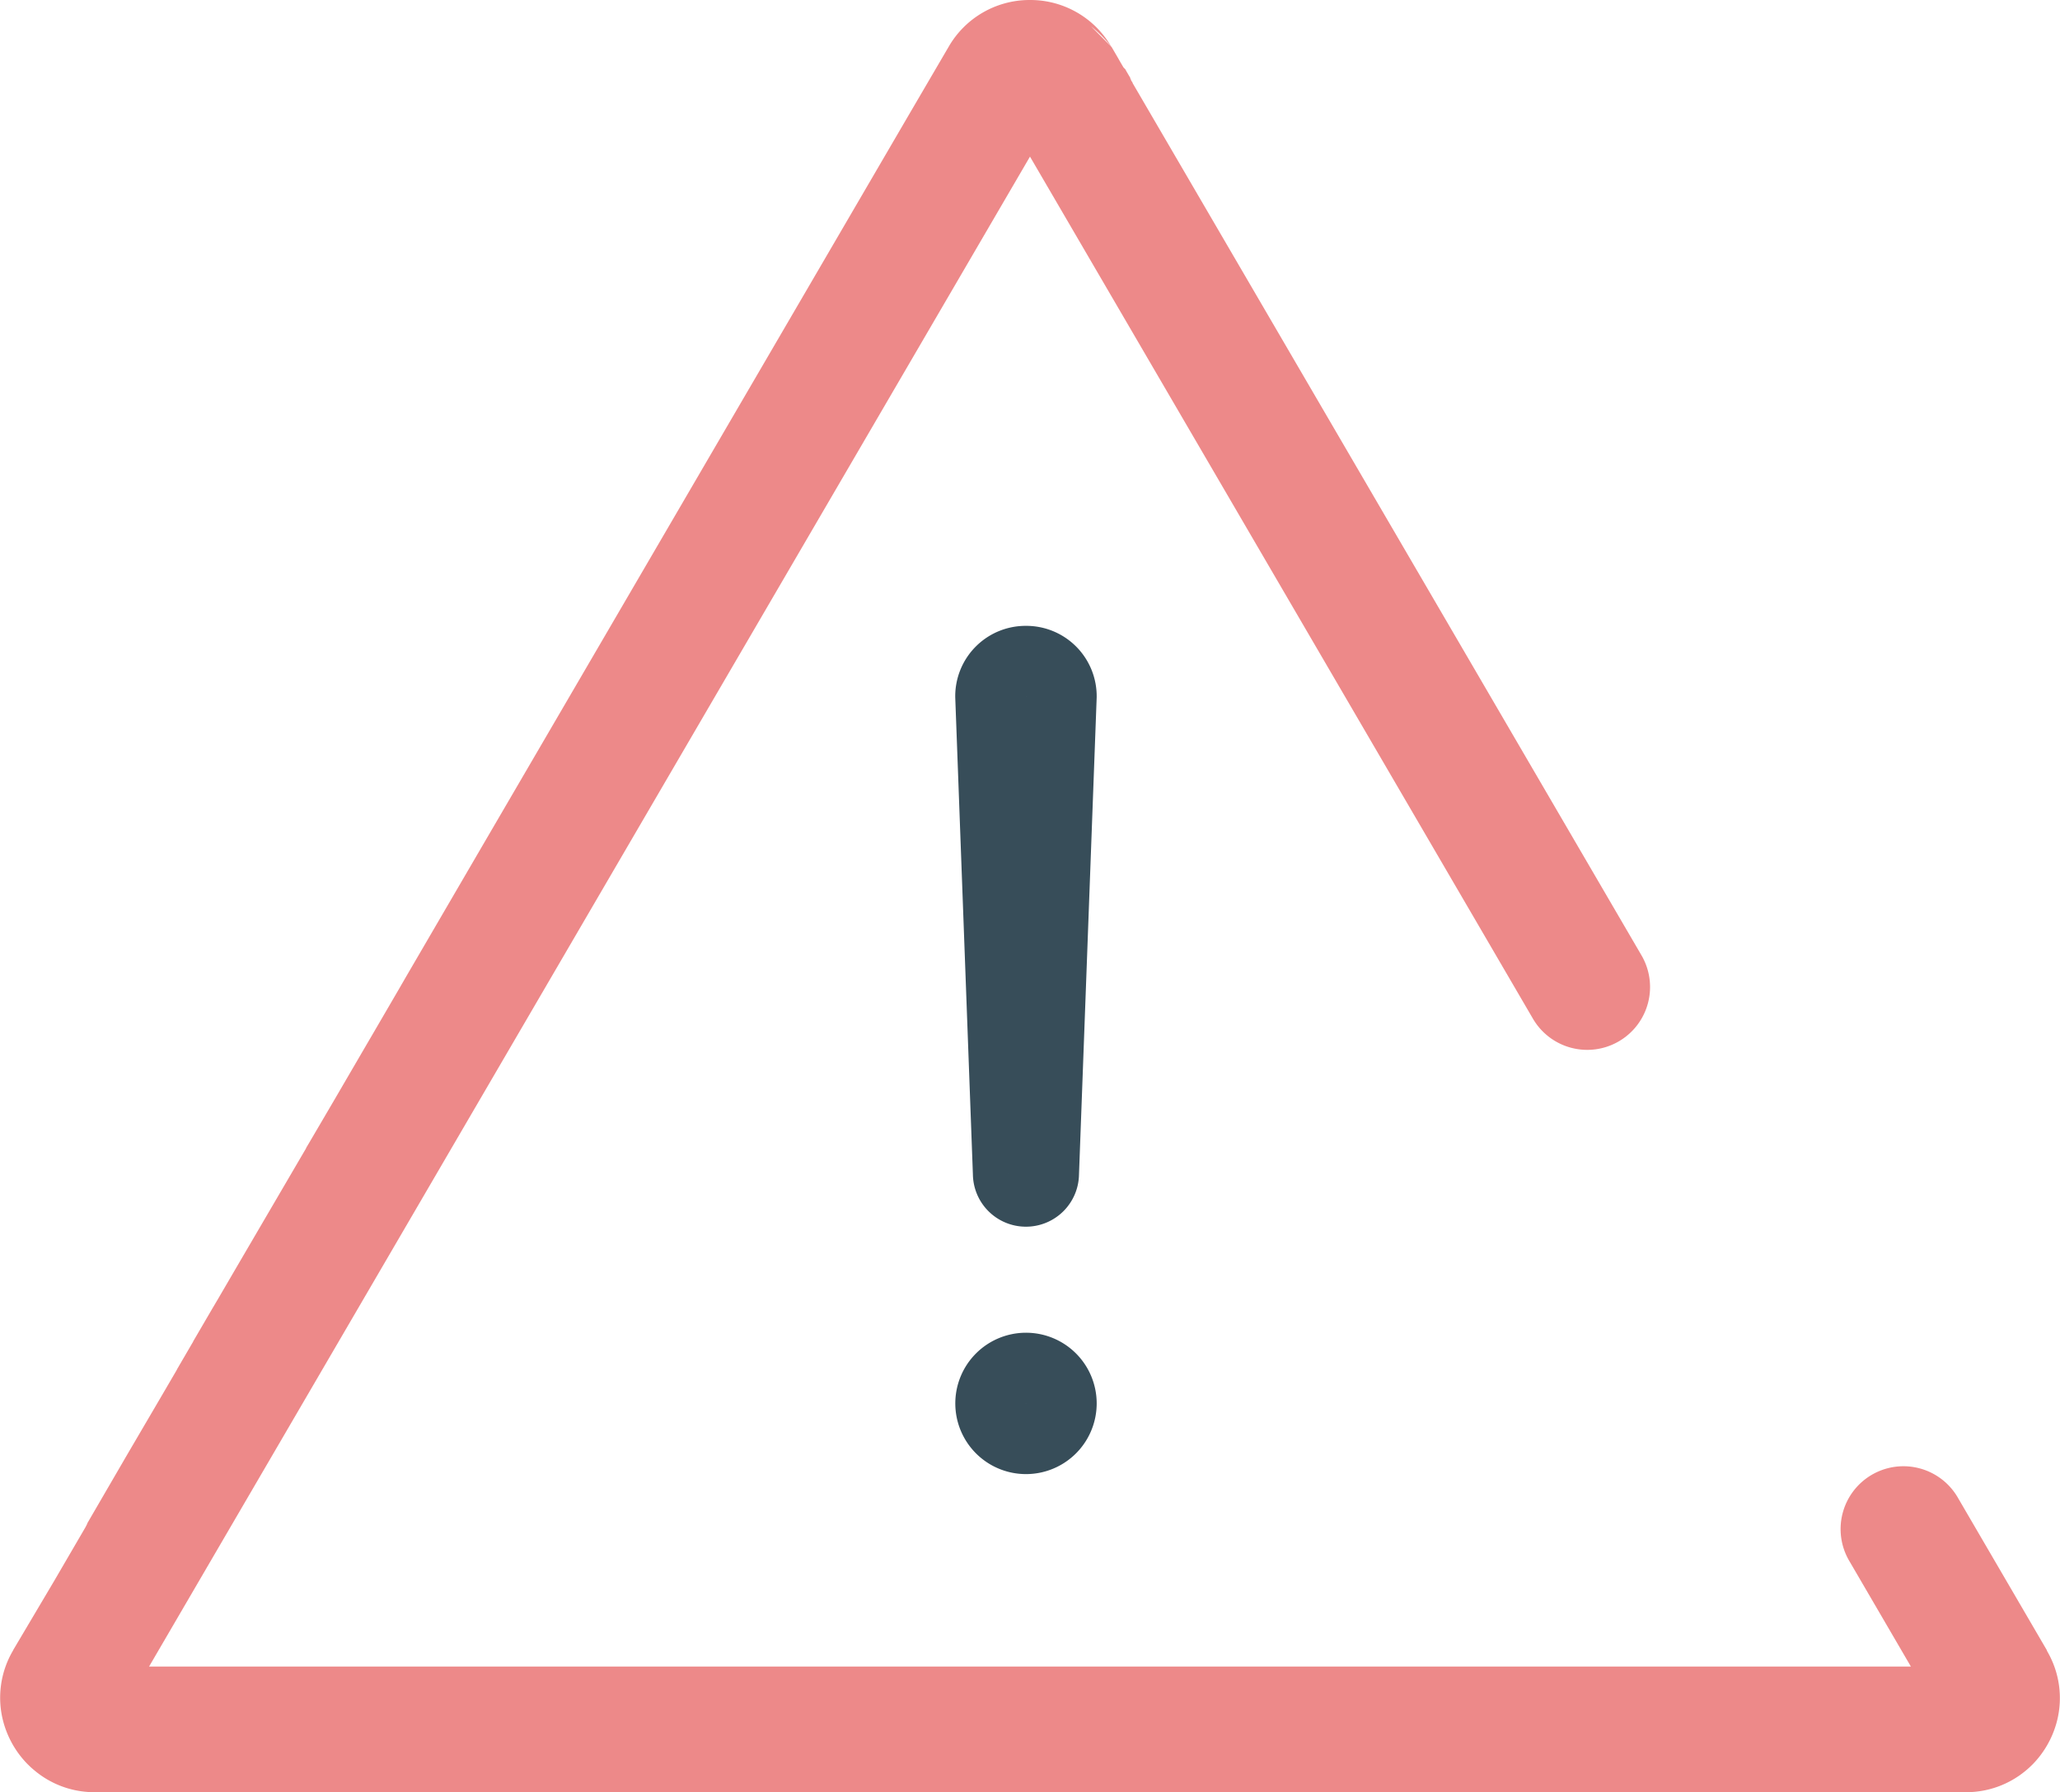 <svg xmlns="http://www.w3.org/2000/svg" width="65.563" height="57.046" viewBox="0 0 65.563 57.046">
  <g id="Alert_icon" data-name="Alert icon" transform="translate(0)">
    <g id="alert" transform="translate(31.525 21.046)">
      <path id="Trazado_26693" data-name="Trazado 26693" d="M18,5.625A1.116,1.116,0,0,1,19.127,6.75l-.563,15.188A.563.563,0,0,1,18,22.5h0a.563.563,0,0,1-.563-.563L16.875,6.75A1.115,1.115,0,0,1,18,5.625Z" transform="translate(-16.873 -5.625)" fill="none" stroke="#374d59" stroke-linecap="round" stroke-linejoin="round" stroke-width="2.25"/>
      <path id="Trazado_26694" data-name="Trazado 26694" d="M16.875,29.25A1.125,1.125,0,1,0,18,28.125,1.125,1.125,0,0,0,16.875,29.25Z" transform="translate(-16.871 -5.625)" fill="none" stroke="#374d59" stroke-linecap="round" stroke-linejoin="round" stroke-width="2.25"/>
    </g>
    <path id="Polígono_1" data-name="Polígono 1" d="M35,2.954a2.972,2.972,0,0,0-2.588,1.488h0L31.129,6.636h0l-3.373,5.783h0l-4.769,8.175h0L17.52,29.965h0L15.1,34.117l-.011.02-.106.183-.011.02-.932,1.6-.006.01-.163.279,0,0-.981,1.683h0l-.093.159v0l-.645,1.1h0l-.092.157h0l-.06.1,0,0-.038.066,0,.008L9.879,43.064l0,0-.706,1.21h0l-.077.131,0,0-.035.059,0,0-.027.047-.006.01-.006.009-.024.04-.036.062v0l-.595,1.019,0,.007,0,0-.016.027,0,0-.034.058-.466.8,0,.006-.015.025-.021.037-.514.88h0L6.276,49.24v0L5,51.436l0,.006-.007.011,0,.007,0,0,0,0-.009.016,0,.006-.016.028-.006.01-.008.014,0,0,0,.006,0,0-.005.009h0l-.552.947h0l-.458.786h0L2.637,55.479h0v0h0l0,.006h0a2.958,2.958,0,0,0-.31,2.281l.008.029v0a3.056,3.056,0,0,0,.74,1.29l.006.006.023.023.011.011.028.027.006.006q.044.043.09.083l0,0,.046.04.018.015A2.959,2.959,0,0,0,5.223,60v0H64.777V57l2.591-1.512h0v0h0l-2.828-4.848a2,2,0,1,0-3.455,2.015L63.036,56H6.964L35,7.939,51.006,35.377a2,2,0,0,0,3.458-2.011L38.282,5.626h0L38.268,5.6l0-.006,0,0-.008-.013,0-.007,0,0,0,0,0,0-.008-.014,0,0L38.22,5.52l0,0,0-.006h0l0-.008v0l0,0,0-.005,0,0-.008-.013,0,0-.018-.031h0l0-.007h0l0-.007h0l0-.007-.01-.017-.014-.025h0l-.018-.03,0,0-.036-.061h0l-.068-.117,0,0,0,0h0l0-.006h0l-.008-.014h0L37.976,5.1h0l-.032-.054h0l-.059-.1h0l-.1-.175,0,0v0l-.186-.319h0s-.982-.989-.982-.989A2.854,2.854,0,0,0,35,2.954ZM67.368,55.488,64.777,57v3a2.959,2.959,0,0,0,1.922-.692l.018-.015.046-.04,0,0q.046-.041.09-.083l.006-.006.028-.027.011-.011.023-.023.006-.006a3.056,3.056,0,0,0,.74-1.29v0l.008-.029a2.958,2.958,0,0,0-.31-2.281ZM35,2.954a4,4,0,0,1,2.588,1.488A2.972,2.972,0,0,0,35,2.954Z" transform="translate(-2.219 -2.954)" fill="#ed8989"/>
  </g>
</svg>
